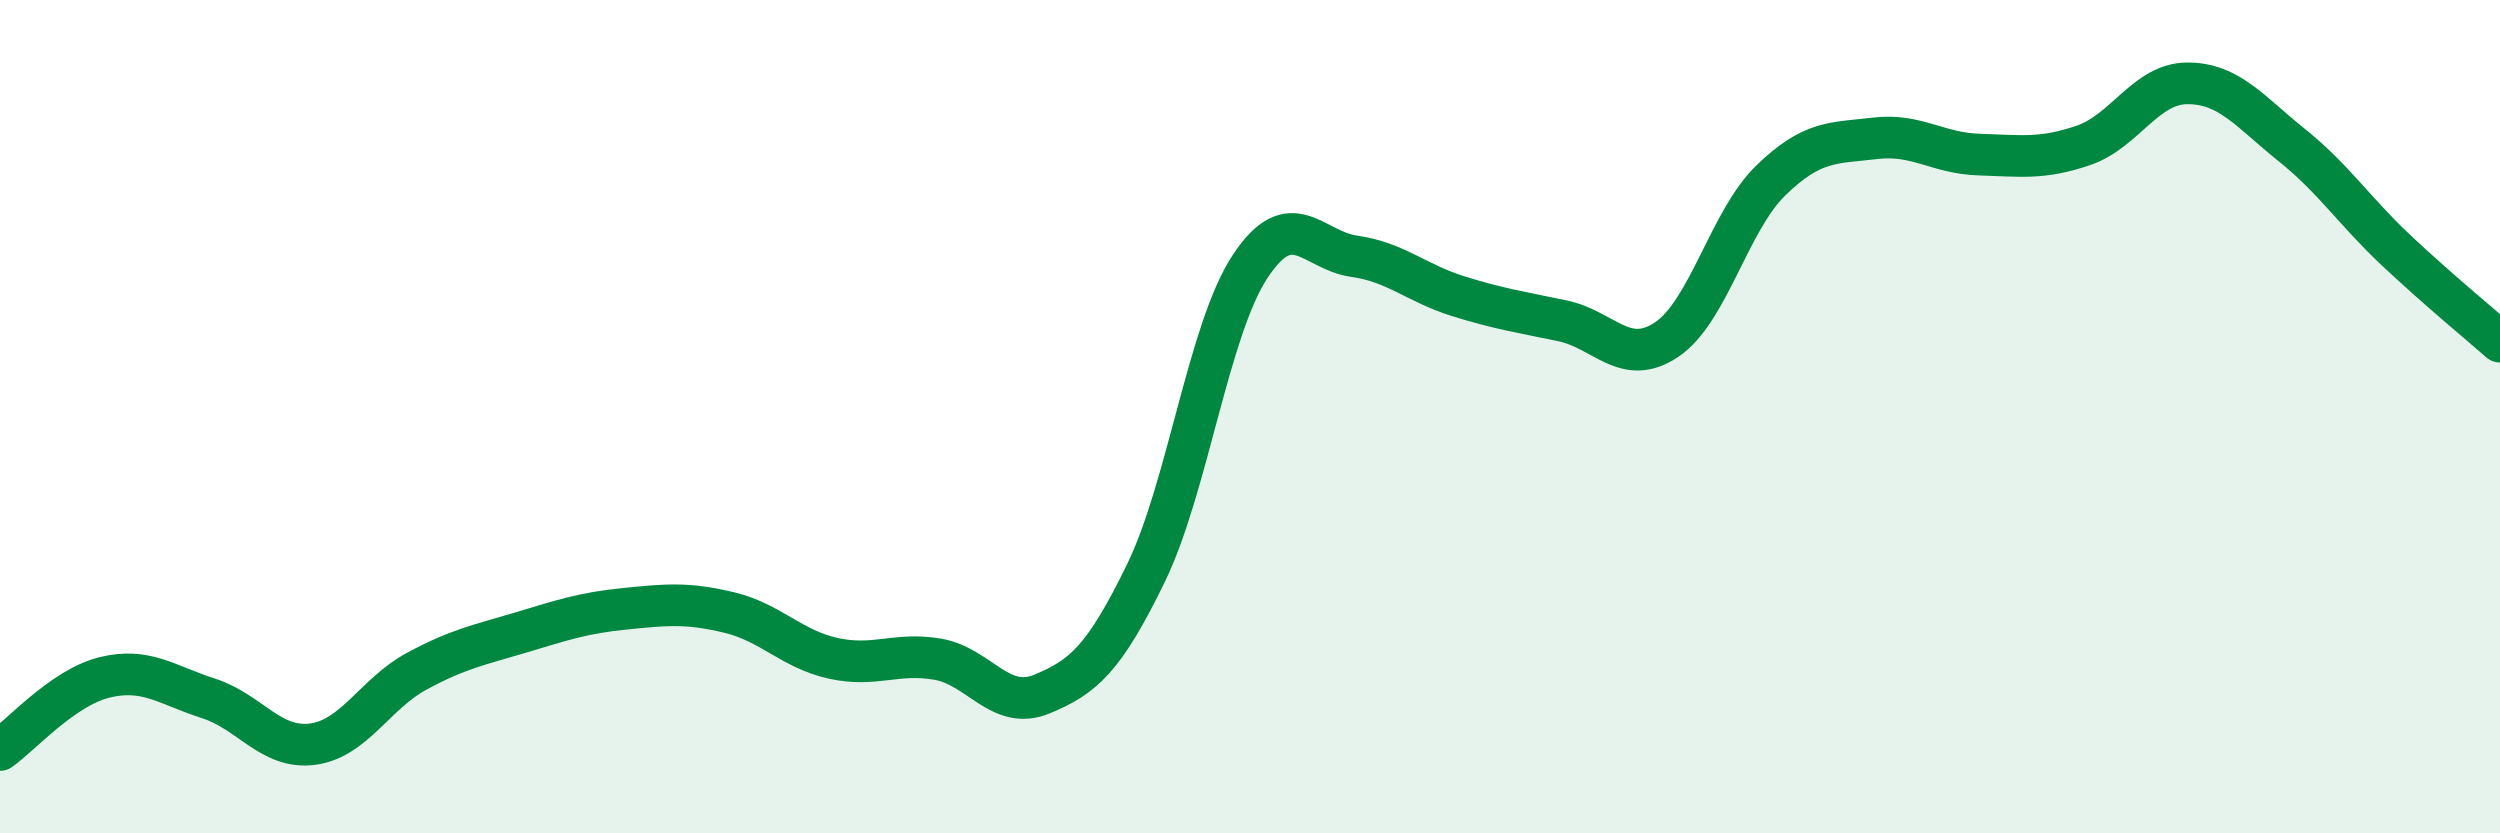 
    <svg width="60" height="20" viewBox="0 0 60 20" xmlns="http://www.w3.org/2000/svg">
      <path
        d="M 0,18 C 0.5,17.65 1.5,16.51 2.5,16.26 C 3.5,16.01 4,16.44 5,16.76 C 6,17.08 6.5,17.99 7.5,17.86 C 8.5,17.73 9,16.65 10,16.11 C 11,15.57 11.5,15.48 12.5,15.18 C 13.5,14.88 14,14.71 15,14.61 C 16,14.51 16.5,14.46 17.5,14.7 C 18.5,14.94 19,15.58 20,15.8 C 21,16.02 21.5,15.65 22.5,15.82 C 23.5,15.99 24,17.07 25,16.66 C 26,16.25 26.5,15.81 27.5,13.76 C 28.5,11.71 29,7.92 30,6.4 C 31,4.88 31.5,6.01 32.5,6.15 C 33.5,6.29 34,6.8 35,7.11 C 36,7.42 36.5,7.49 37.5,7.7 C 38.5,7.91 39,8.82 40,8.15 C 41,7.48 41.5,5.3 42.5,4.33 C 43.5,3.36 44,3.44 45,3.32 C 46,3.2 46.5,3.68 47.5,3.71 C 48.5,3.74 49,3.83 50,3.49 C 51,3.15 51.5,2 52.5,2 C 53.5,2 54,2.68 55,3.48 C 56,4.28 56.5,5.06 57.5,6 C 58.5,6.94 59.5,7.76 60,8.2L60 20L0 20Z"
        fill="#008740"
        opacity="0.1"
        stroke-linecap="round"
        stroke-linejoin="round"
      />
      <path
        d="M 0,18 C 0.5,17.65 1.5,16.51 2.5,16.26 C 3.5,16.01 4,16.44 5,16.76 C 6,17.08 6.5,17.99 7.5,17.86 C 8.5,17.73 9,16.65 10,16.11 C 11,15.57 11.5,15.48 12.5,15.18 C 13.5,14.88 14,14.71 15,14.61 C 16,14.51 16.5,14.46 17.5,14.7 C 18.5,14.94 19,15.58 20,15.8 C 21,16.02 21.5,15.65 22.5,15.82 C 23.5,15.99 24,17.07 25,16.66 C 26,16.25 26.5,15.81 27.5,13.76 C 28.5,11.71 29,7.92 30,6.4 C 31,4.88 31.5,6.01 32.5,6.15 C 33.5,6.29 34,6.8 35,7.11 C 36,7.42 36.5,7.49 37.5,7.7 C 38.5,7.91 39,8.82 40,8.15 C 41,7.48 41.5,5.3 42.5,4.33 C 43.5,3.36 44,3.44 45,3.32 C 46,3.2 46.5,3.68 47.5,3.71 C 48.5,3.74 49,3.83 50,3.49 C 51,3.15 51.5,2 52.5,2 C 53.5,2 54,2.68 55,3.48 C 56,4.28 56.5,5.06 57.5,6 C 58.5,6.94 59.5,7.76 60,8.2"
        stroke="#008740"
        stroke-width="1"
        fill="none"
        stroke-linecap="round"
        stroke-linejoin="round"
      />
    </svg>
  